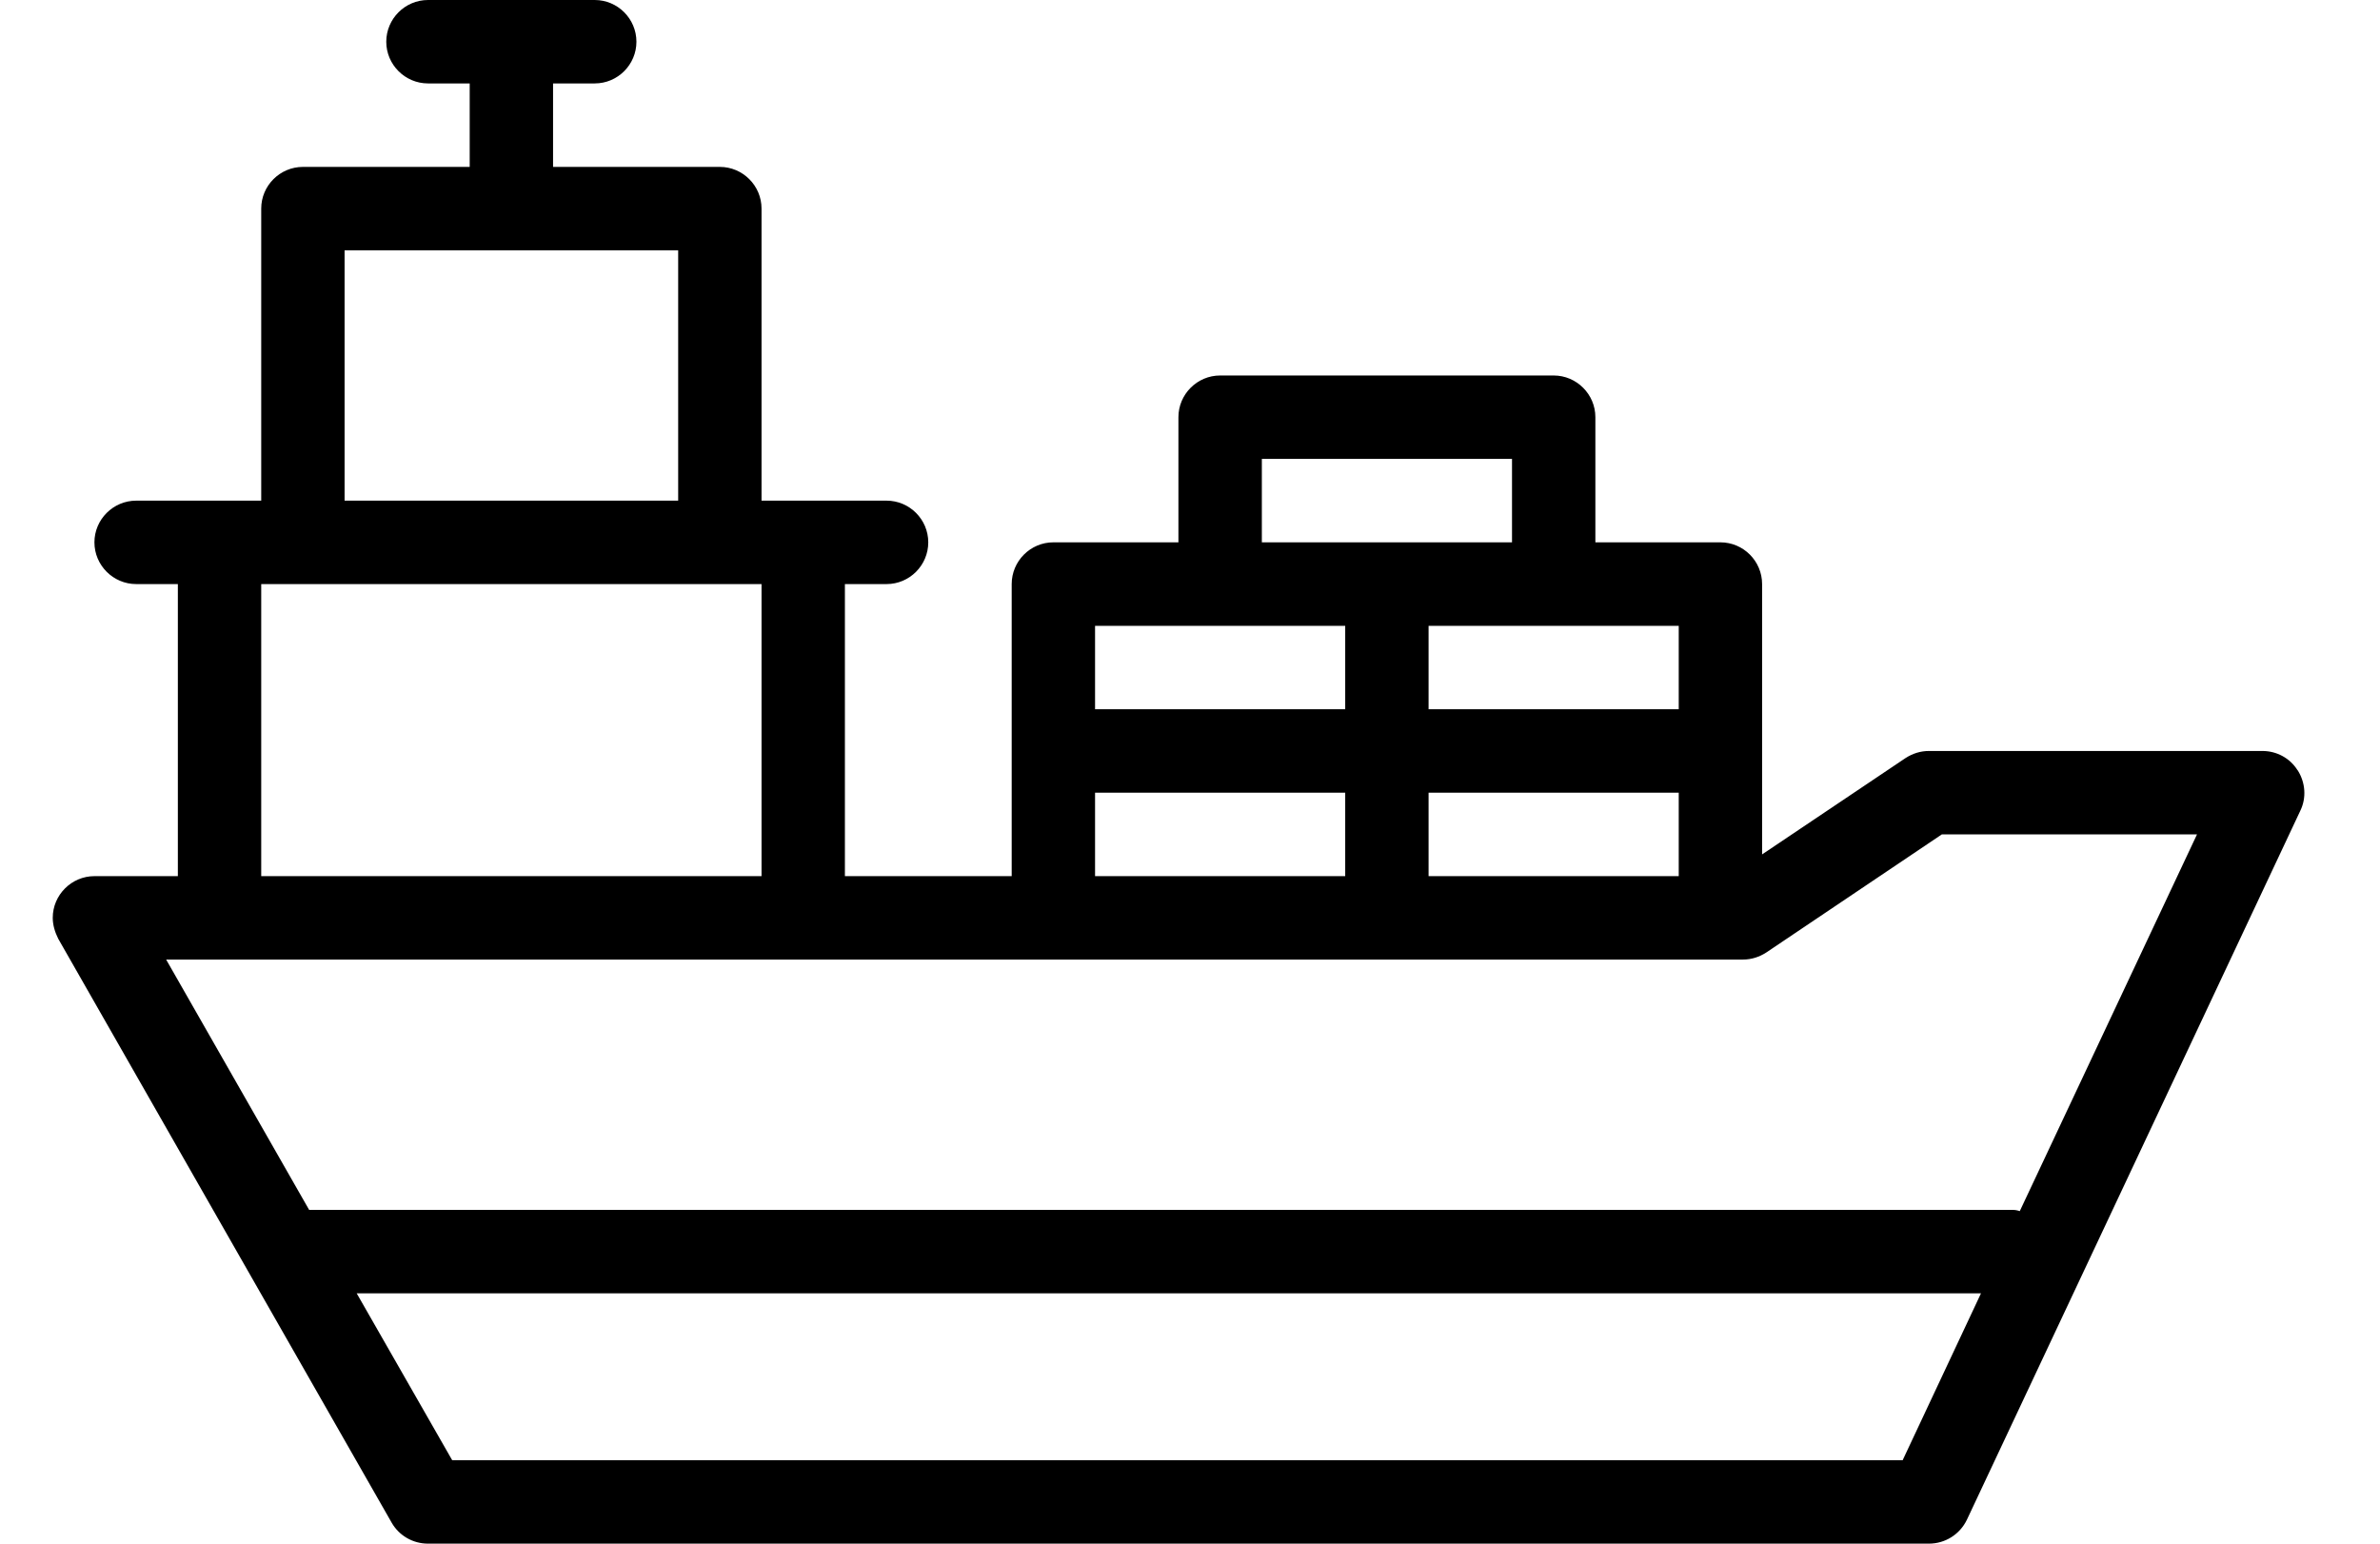 <svg width="37" height="24" viewBox="0 0 37 24" fill="none" xmlns="http://www.w3.org/2000/svg">
<g clip-path="url(#clip0_5972_8794)">
<path d="M35.717 11.974C35.6 11.786 35.392 11.676 35.172 11.676H29.987C29.857 11.676 29.734 11.715 29.624 11.786L27.394 13.284V9.081C27.394 8.724 27.103 8.432 26.746 8.432H24.802V6.486C24.802 6.13 24.51 5.838 24.154 5.838H18.968C18.612 5.838 18.32 6.13 18.32 6.486V8.432H16.376C16.019 8.432 15.728 8.724 15.728 9.081V13.622H13.135V9.081H13.783C14.14 9.081 14.431 8.789 14.431 8.432C14.431 8.076 14.14 7.784 13.783 7.784H11.839V3.243C11.839 2.886 11.547 2.595 11.191 2.595H8.598V1.297H9.246C9.603 1.297 9.894 1.005 9.894 0.649C9.894 0.292 9.603 0 9.246 0H6.654C6.297 0 6.005 0.292 6.005 0.649C6.005 1.005 6.297 1.297 6.654 1.297H7.302V2.595H4.709C4.353 2.595 4.061 2.886 4.061 3.243V7.784H2.117C1.76 7.784 1.468 8.076 1.468 8.432C1.468 8.789 1.76 9.081 2.117 9.081H2.765V13.622H1.468C1.112 13.622 0.82 13.914 0.82 14.27C0.82 14.38 0.853 14.491 0.905 14.595L6.09 23.676C6.206 23.877 6.42 24 6.654 24H29.987C30.24 24 30.467 23.857 30.577 23.63L35.762 12.603C35.859 12.402 35.84 12.169 35.723 11.98L35.717 11.974ZM22.209 12.324H26.098V13.622H22.209V12.324ZM26.098 11.027H22.209V9.73H26.098V11.027ZM19.617 7.135H23.506V8.432H19.617V7.135ZM20.913 9.73V11.027H17.024V9.73H20.913ZM17.024 12.324H20.913V13.622H17.024V12.324ZM5.357 3.892H10.543V7.784H5.357V3.892ZM4.061 9.081H11.839V13.622H4.061V9.081ZM29.579 22.703H7.03L5.545 20.108H30.797L29.579 22.703ZM31.4 18.83C31.361 18.817 31.329 18.811 31.29 18.811H4.806L2.583 14.919H27.096C27.226 14.919 27.349 14.88 27.459 14.809L30.188 12.973H34.155L31.4 18.83Z" fill="black"/>
</g>
<defs>
<clipPath id="clip0_5972_8794">
<rect width="35" height="24" fill="white" transform="translate(0.82)"/>
</clipPath>
</defs>
</svg>
